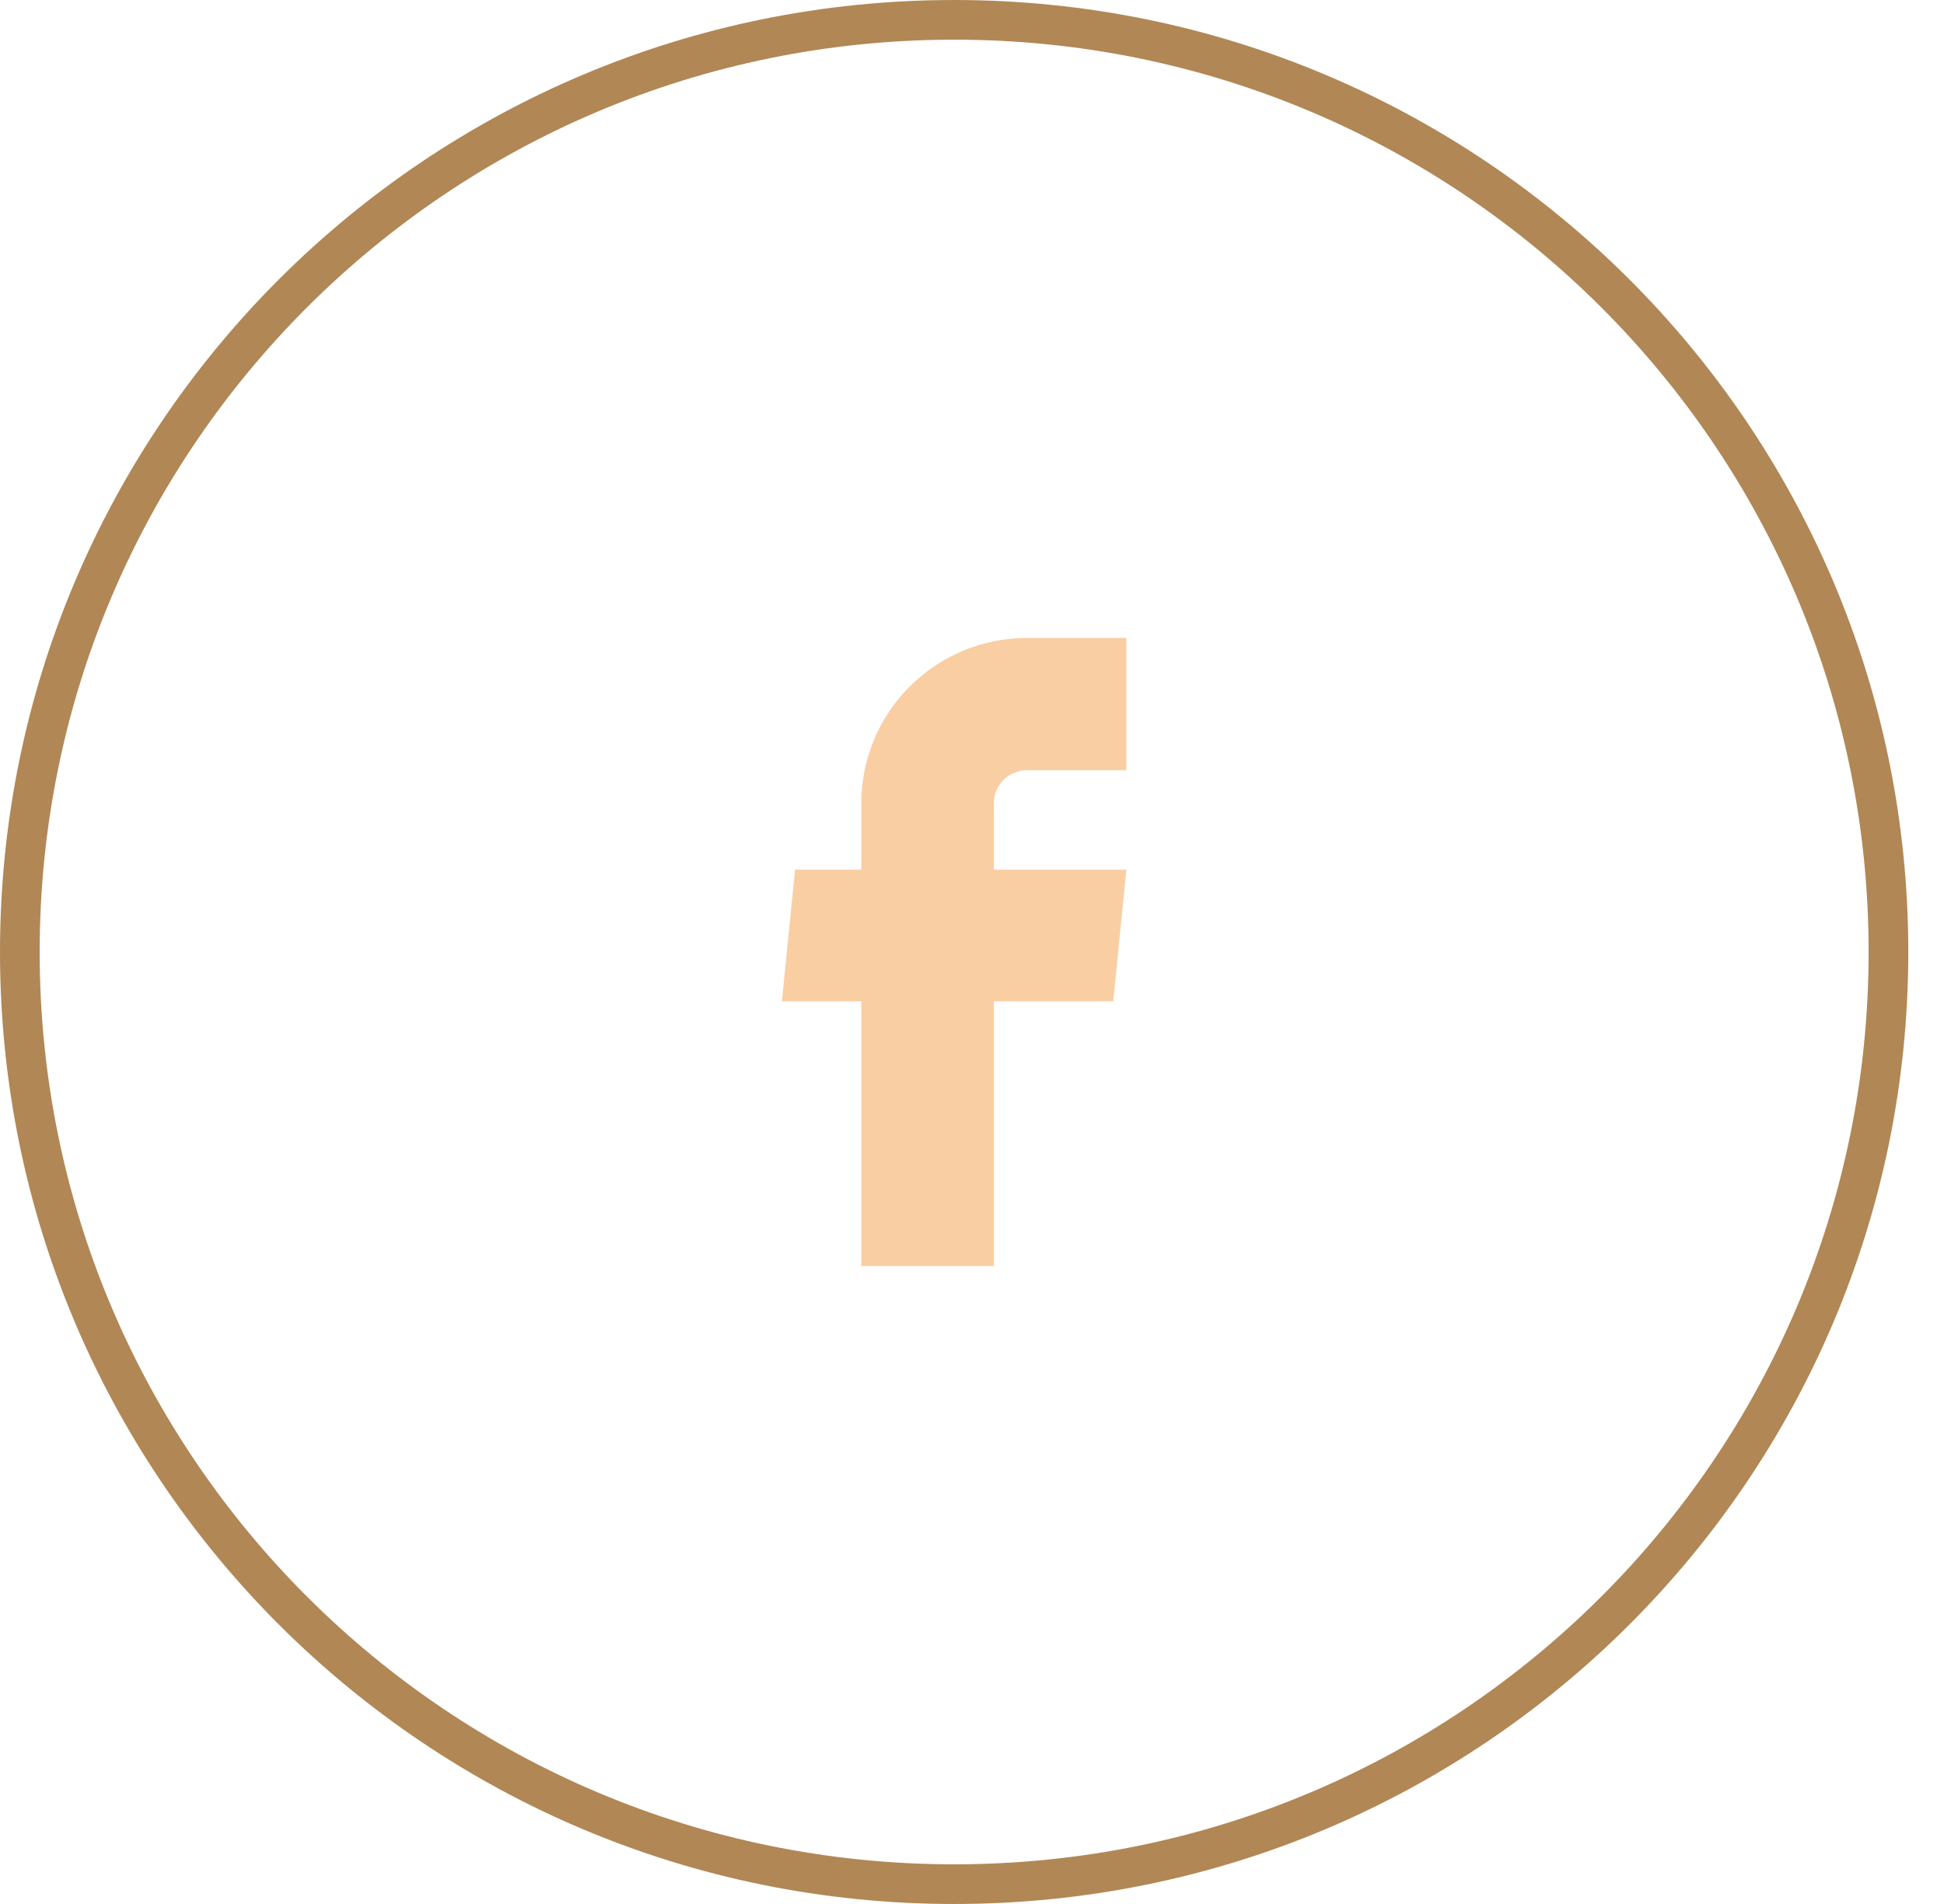 <svg width="49" height="48" viewBox="0 0 49 48" fill="none" xmlns="http://www.w3.org/2000/svg">
<path d="M21.71 31.917H25.05V25.242H28.06L28.391 21.925H25.05V20.25C25.05 20.029 25.138 19.817 25.295 19.661C25.451 19.505 25.664 19.417 25.885 19.417H28.391V16.083H25.885C24.778 16.083 23.716 16.522 22.933 17.304C22.15 18.085 21.71 19.145 21.71 20.25V21.925H20.04L19.709 25.242H21.71V31.917Z" fill="#F9CEA3"/>
<path d="M47.6 24C47.6 36.978 37.057 47.5 24.05 47.5C11.043 47.5 0.5 36.978 0.5 24C0.5 11.022 11.043 0.5 24.05 0.5C37.057 0.5 47.6 11.022 47.6 24Z" stroke="#B18755"/>
</svg>
